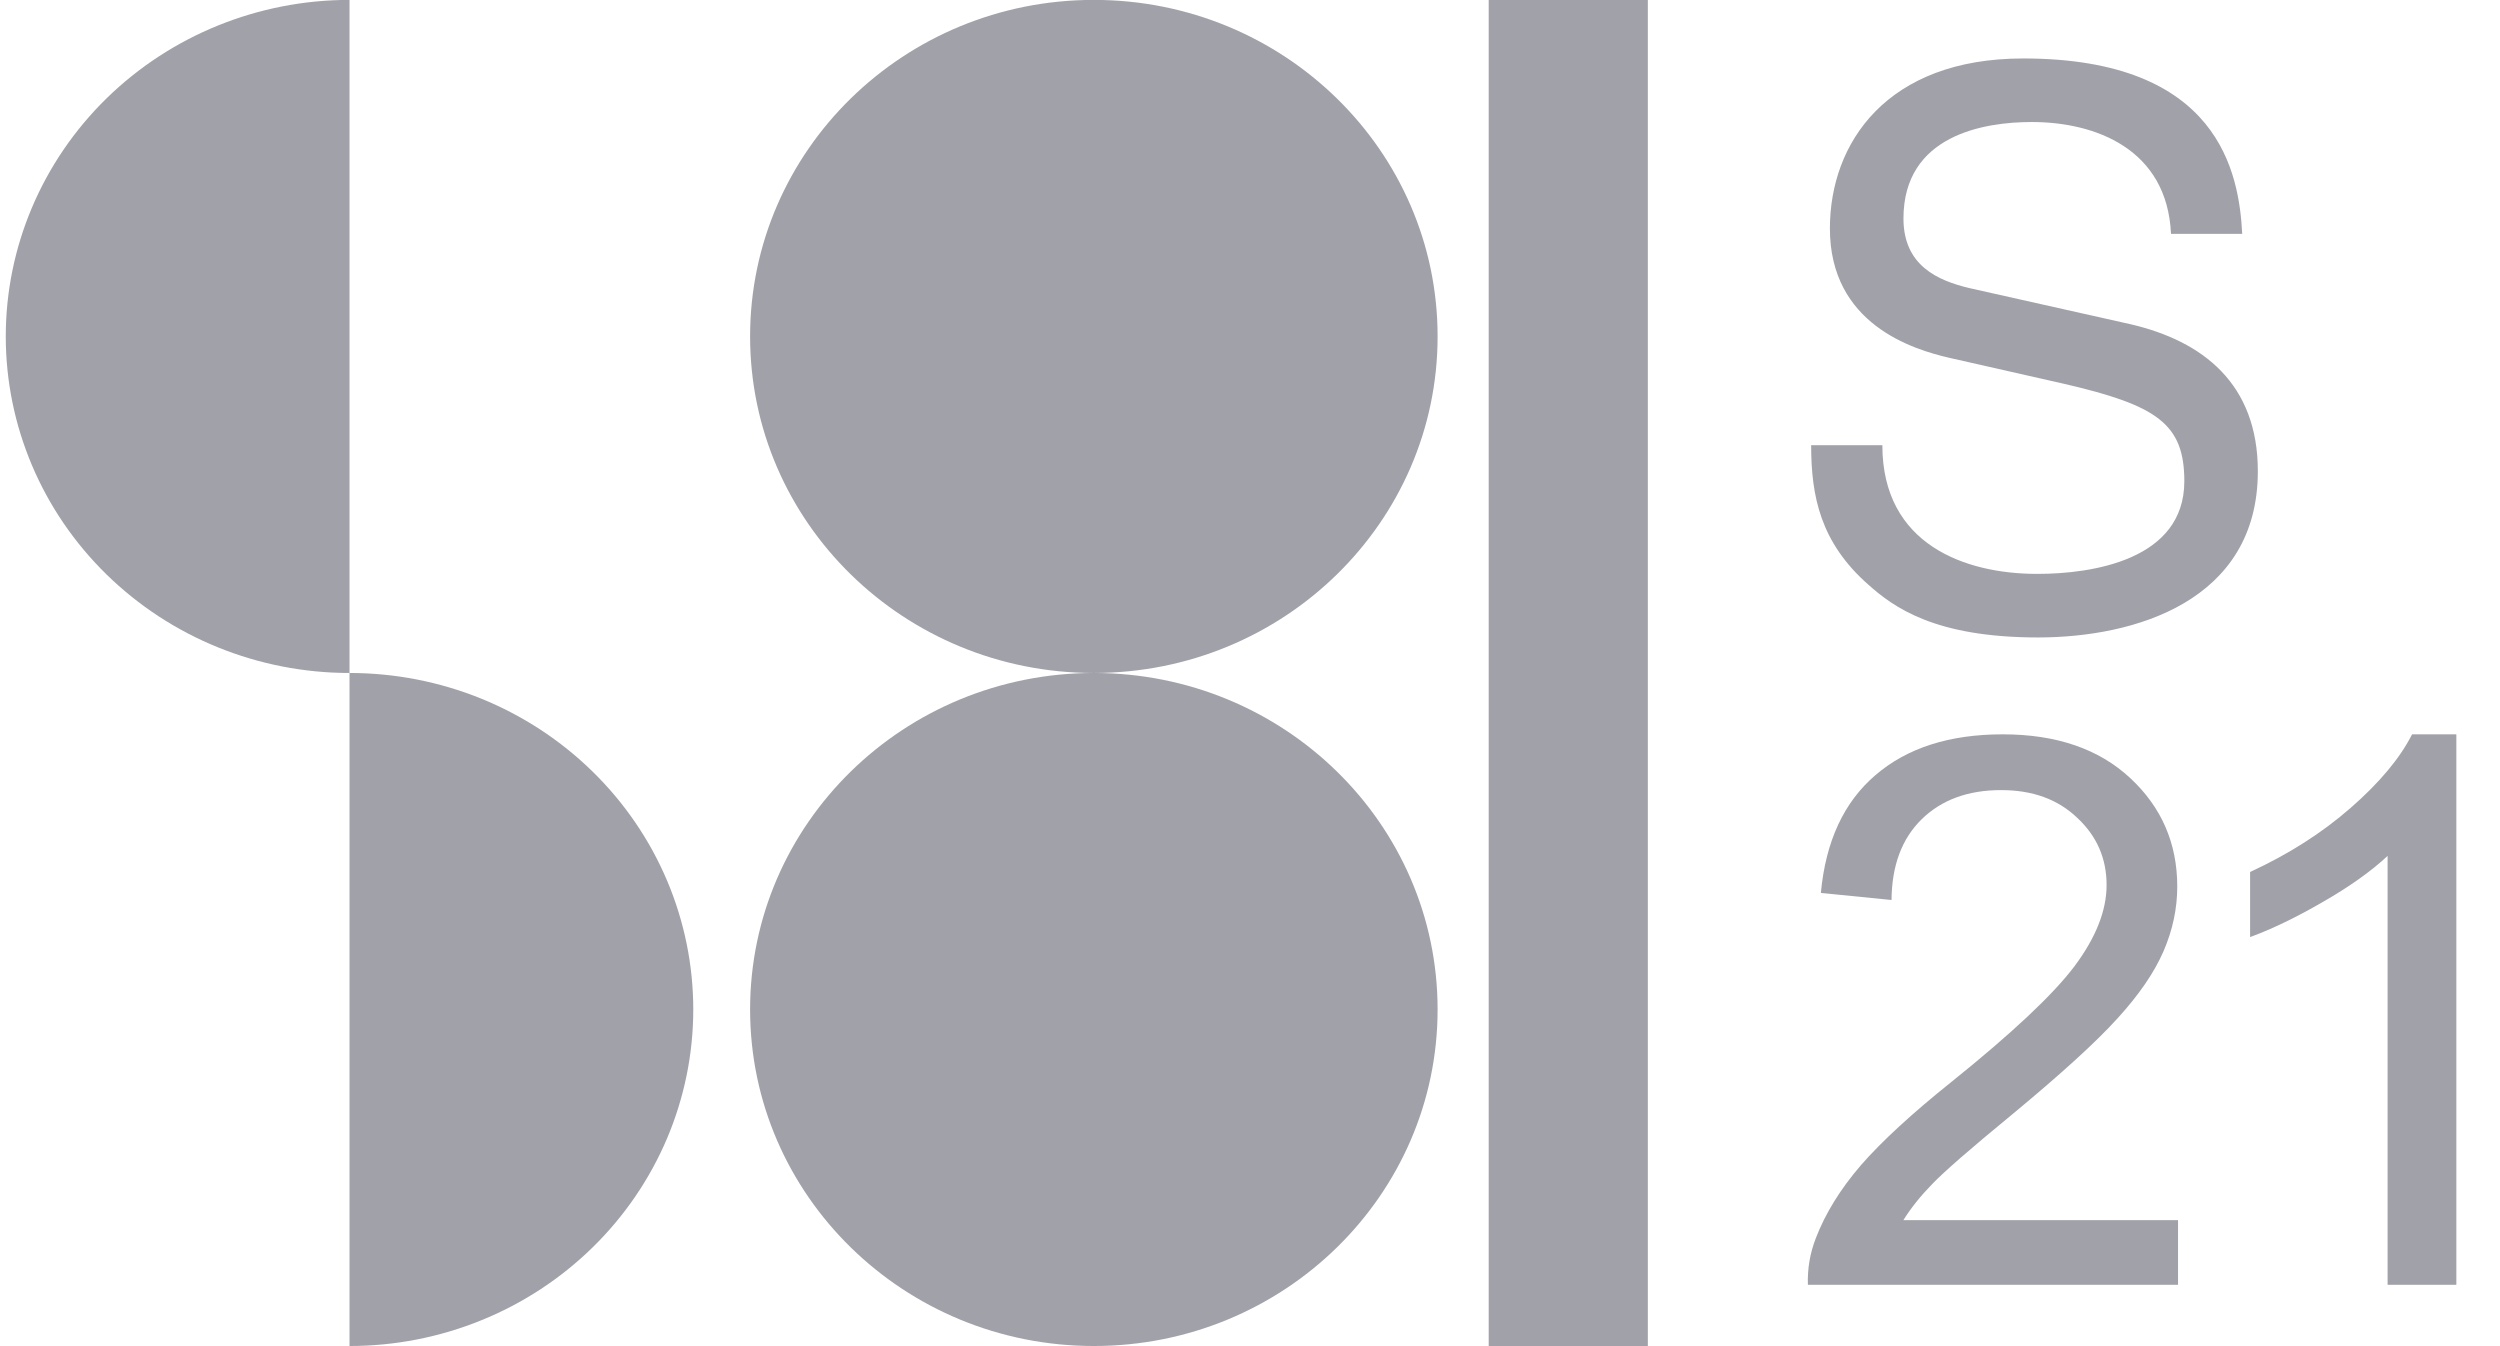 <svg width="52" height="28" viewBox="0 0 52 28" fill="none" xmlns="http://www.w3.org/2000/svg">
<path d="M2.214 2.048C3.555 0.736 5.373 -0.002 7.27 -0.002V13.998C5.373 13.998 3.555 13.26 2.214 11.947C0.873 10.635 0.12 8.854 0.12 6.998C0.12 5.141 0.873 3.361 2.214 2.048Z" fill="#A1A1AA"/>
<path d="M7.27 13.998C8.209 13.998 9.139 14.179 10.006 14.53C10.873 14.882 11.662 15.398 12.325 16.048C12.99 16.698 13.516 17.469 13.876 18.319C14.235 19.168 14.42 20.078 14.42 20.997C14.42 21.917 14.235 22.827 13.876 23.676C13.516 24.525 12.99 25.297 12.325 25.947C11.662 26.597 10.873 27.113 10.006 27.464C9.139 27.816 8.209 27.997 7.27 27.997V13.998Z" fill="#A1A1AA"/>
<path d="M46.638 4.864H45.157C45.076 3.095 43.579 2.538 42.261 2.538C41.268 2.538 39.592 2.809 39.592 4.545C39.592 5.517 40.292 5.835 40.975 5.995L44.311 6.743C45.825 7.094 46.963 7.986 46.963 9.802C46.963 12.51 44.392 13.259 42.391 13.259C40.227 13.259 39.38 12.622 38.86 12.16C37.867 11.284 37.672 10.328 37.672 9.26H39.153C39.153 11.331 40.878 11.937 42.375 11.937C43.514 11.937 45.434 11.65 45.434 10.009C45.434 8.814 44.864 8.432 42.944 7.986L40.552 7.444C39.788 7.269 38.062 6.743 38.062 4.752C38.062 2.968 39.25 1.216 42.082 1.216C46.166 1.216 46.573 3.605 46.638 4.864Z" fill="#A1A1AA"/>
<path d="M45.303 25.379V26.724H37.604C37.593 26.387 37.649 26.063 37.77 25.752C37.967 25.239 38.279 24.733 38.708 24.235C39.142 23.738 39.768 23.162 40.583 22.509C41.849 21.492 42.705 20.688 43.15 20.097C43.595 19.501 43.817 18.938 43.817 18.409C43.817 17.854 43.613 17.388 43.205 17.009C42.803 16.625 42.276 16.434 41.624 16.434C40.936 16.434 40.385 16.636 39.971 17.04C39.558 17.445 39.349 18.005 39.344 18.72L37.874 18.573C37.974 17.499 38.353 16.683 39.01 16.122C39.667 15.557 40.549 15.274 41.656 15.274C42.774 15.274 43.658 15.578 44.31 16.185C44.961 16.791 45.287 17.543 45.287 18.44C45.287 18.897 45.192 19.345 45.001 19.786C44.81 20.227 44.492 20.691 44.048 21.178C43.608 21.666 42.874 22.335 41.847 23.185C40.988 23.891 40.438 24.37 40.194 24.624C39.95 24.873 39.749 25.125 39.59 25.379H45.303Z" fill="#A1A1AA"/>
<path d="M51.092 26.724H49.662V17.803C49.318 18.124 48.865 18.446 48.304 18.767C48.213 18.82 48.123 18.87 48.036 18.918C47.897 18.994 47.762 19.065 47.631 19.13C47.336 19.277 47.059 19.398 46.802 19.491V18.137C47.602 17.769 48.301 17.323 48.899 16.799C49.498 16.275 49.922 15.767 50.171 15.274H51.092V26.724Z" fill="#A1A1AA"/>
<path d="M29.902 20.997C29.902 24.863 26.701 27.997 22.752 27.997C18.803 27.997 15.602 24.863 15.602 20.997C15.602 17.131 18.803 13.998 22.752 13.998C26.701 13.998 29.902 17.131 29.902 20.997Z" fill="#A1A1AA"/>
<path d="M22.752 13.998C18.803 13.998 15.602 10.864 15.602 6.998C15.602 3.132 18.803 -0.002 22.752 -0.002C26.701 -0.002 29.902 3.132 29.902 6.998C29.902 10.864 26.701 13.998 22.752 13.998Z" fill="#A1A1AA"/>
<path d="M34.275 -0.002H30.965V27.997H34.275V-0.002Z" fill="#A1A1AA"/>
</svg>
